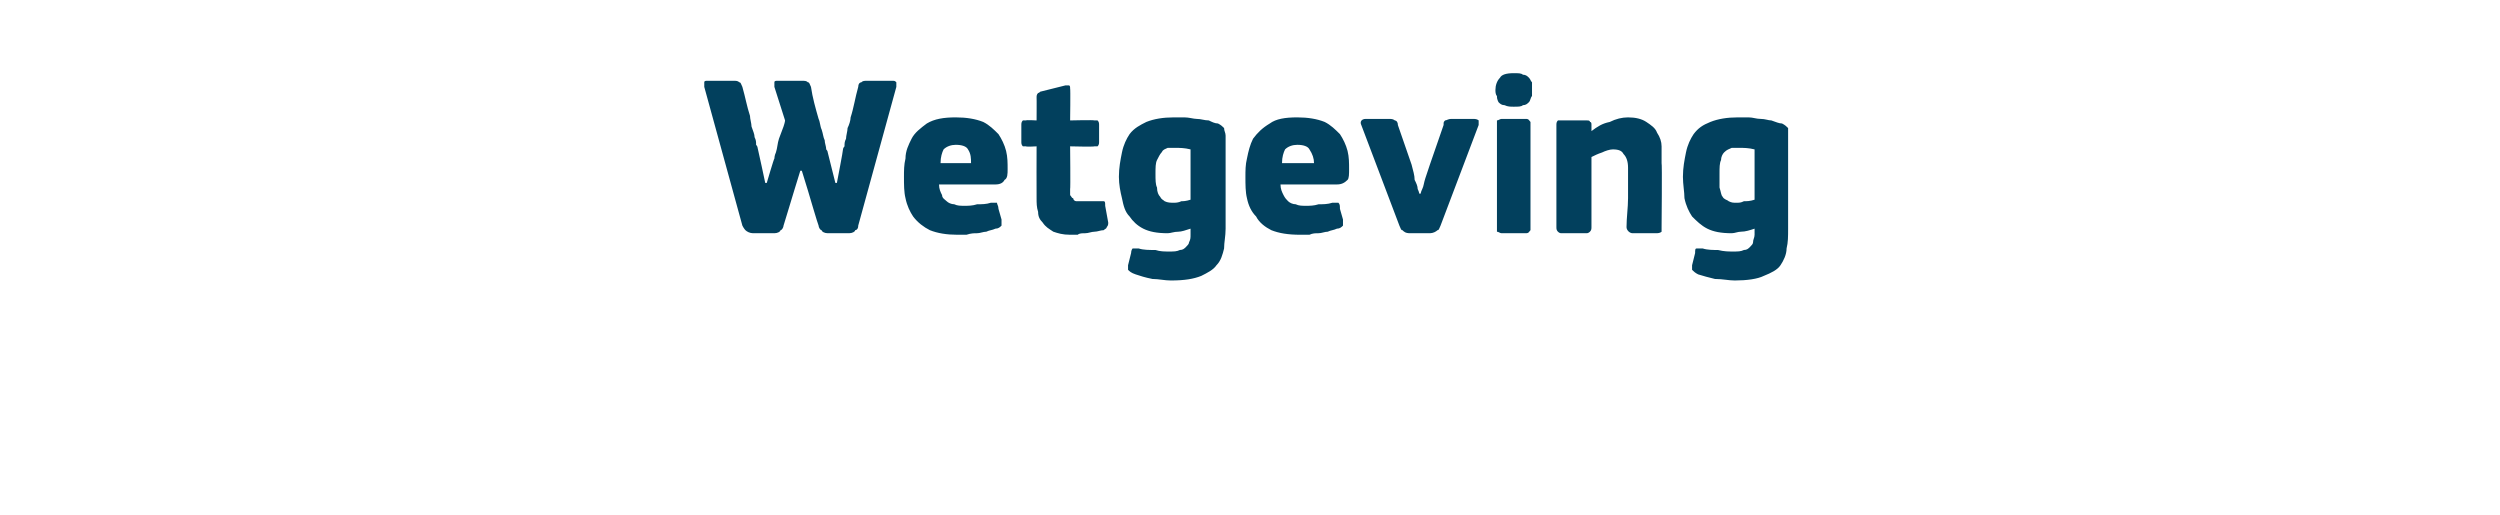 <?xml version="1.0" standalone="no"?><!DOCTYPE svg PUBLIC "-//W3C//DTD SVG 1.1//EN" "http://www.w3.org/Graphics/SVG/1.1/DTD/svg11.dtd"><svg xmlns="http://www.w3.org/2000/svg" version="1.1" width="164px" height="33.8px" viewBox="0 -4 164 33.8" style="top:-4px">  <desc>Wetgeving</desc>  <defs/>  <g id="Polygon27702">    <path d="M 52.5 7.2 L 52.1 8.5 C 52.1 8.5 51.4 10.81 51.4 10.8 C 51.4 10.9 51.3 11.1 51.2 11.1 C 51.2 11.2 51 11.3 50.8 11.3 C 50.8 11.3 49.4 11.3 49.4 11.3 C 49.2 11.3 49 11.2 48.9 11.1 C 48.9 11.1 48.8 11 48.7 10.8 C 48.7 10.8 46.2 1.7 46.2 1.7 C 46.2 1.5 46.2 1.5 46.2 1.4 C 46.2 1.3 46.3 1.3 46.4 1.3 C 46.4 1.3 48.1 1.3 48.1 1.3 C 48.3 1.3 48.4 1.3 48.5 1.4 C 48.6 1.4 48.6 1.5 48.7 1.7 C 48.9 2.4 49 3 49.2 3.6 C 49.2 3.8 49.3 4.1 49.3 4.3 C 49.4 4.6 49.5 4.8 49.5 5 C 49.6 5.2 49.6 5.3 49.6 5.5 C 49.7 5.6 49.7 5.7 49.7 5.7 C 49.71 5.7 50.2 8 50.2 8 L 50.3 8 C 50.3 8 50.77 6.39 50.8 6.4 C 50.8 6.4 50.8 6.2 50.9 6 C 51 5.7 51 5.4 51.1 5.1 C 51.2 4.8 51.3 4.6 51.4 4.3 C 51.5 4 51.5 3.9 51.5 3.9 C 51.5 3.9 50.8 1.7 50.8 1.7 C 50.8 1.6 50.8 1.5 50.8 1.4 C 50.8 1.3 50.9 1.3 51 1.3 C 51 1.3 52.6 1.3 52.6 1.3 C 52.8 1.3 52.9 1.3 53 1.4 C 53.1 1.4 53.1 1.5 53.2 1.7 C 53.3 2.4 53.5 3.1 53.7 3.8 C 53.8 4 53.8 4.3 53.9 4.5 C 54 4.8 54 5 54.1 5.2 C 54.1 5.4 54.2 5.6 54.2 5.8 C 54.3 5.9 54.3 6 54.3 6 C 54.3 6 54.8 8 54.8 8 L 54.9 8 C 54.9 8 55.32 5.82 55.3 5.8 C 55.3 5.8 55.3 5.7 55.4 5.6 C 55.4 5.4 55.4 5.3 55.5 5.1 C 55.5 4.9 55.6 4.6 55.6 4.4 C 55.7 4.2 55.8 3.9 55.8 3.7 C 56 3.1 56.1 2.4 56.3 1.7 C 56.3 1.5 56.4 1.4 56.5 1.4 C 56.6 1.3 56.7 1.3 56.9 1.3 C 56.9 1.3 58.5 1.3 58.5 1.3 C 58.7 1.3 58.7 1.3 58.8 1.4 C 58.8 1.5 58.8 1.6 58.8 1.7 C 58.8 1.7 56.3 10.8 56.3 10.8 C 56.3 11 56.2 11.1 56.1 11.1 C 56.1 11.2 55.9 11.3 55.7 11.3 C 55.7 11.3 54.3 11.3 54.3 11.3 C 54.1 11.3 53.9 11.2 53.9 11.1 C 53.8 11.1 53.7 10.9 53.7 10.8 C 53.68 10.81 53 8.5 53 8.5 L 52.6 7.2 L 52.5 7.2 Z M 61.6 8.1 C 61.6 8.4 61.7 8.6 61.8 8.8 C 61.8 9 62 9.1 62.1 9.2 C 62.2 9.3 62.4 9.4 62.6 9.4 C 62.8 9.5 63 9.5 63.3 9.5 C 63.5 9.5 63.8 9.5 64.1 9.4 C 64.4 9.4 64.7 9.4 65 9.3 C 65.2 9.3 65.3 9.3 65.4 9.3 C 65.4 9.4 65.5 9.5 65.5 9.7 C 65.5 9.7 65.7 10.4 65.7 10.4 C 65.7 10.5 65.7 10.7 65.7 10.8 C 65.6 10.9 65.5 11 65.3 11 C 65.1 11.1 64.9 11.1 64.7 11.2 C 64.5 11.2 64.3 11.3 64.1 11.3 C 63.9 11.3 63.7 11.3 63.4 11.4 C 63.2 11.4 63 11.4 62.8 11.4 C 62.1 11.4 61.5 11.3 61 11.1 C 60.6 10.9 60.2 10.6 59.9 10.2 C 59.7 9.9 59.5 9.5 59.4 9 C 59.3 8.6 59.3 8.1 59.3 7.6 C 59.3 7.2 59.3 6.8 59.4 6.4 C 59.4 5.9 59.6 5.5 59.8 5.1 C 60 4.7 60.4 4.4 60.8 4.1 C 61.3 3.8 61.9 3.7 62.7 3.7 C 63.4 3.7 64 3.8 64.5 4 C 64.9 4.2 65.2 4.5 65.5 4.8 C 65.7 5.1 65.9 5.5 66 5.9 C 66.1 6.3 66.1 6.7 66.1 7.1 C 66.1 7.4 66.1 7.7 65.9 7.8 C 65.8 8 65.6 8.1 65.3 8.1 C 65.3 8.1 61.6 8.1 61.6 8.1 Z M 62.7 5.5 C 62.4 5.5 62.1 5.6 61.9 5.8 C 61.8 6 61.7 6.3 61.7 6.7 C 61.7 6.7 63.7 6.7 63.7 6.7 C 63.7 6.4 63.7 6.1 63.5 5.8 C 63.4 5.6 63.1 5.5 62.7 5.5 Z M 72.7 10.6 C 72.7 10.7 72.7 10.8 72.6 10.9 C 72.6 11 72.5 11 72.4 11.1 C 72.2 11.1 72 11.2 71.8 11.2 C 71.6 11.2 71.4 11.3 71.2 11.3 C 71 11.3 70.8 11.3 70.7 11.4 C 70.5 11.4 70.3 11.4 70.2 11.4 C 69.7 11.4 69.4 11.3 69.1 11.2 C 68.8 11 68.6 10.9 68.4 10.6 C 68.2 10.4 68.1 10.2 68.1 9.9 C 68 9.6 68 9.3 68 9 C 67.99 8.99 68 5.6 68 5.6 C 68 5.6 67.33 5.64 67.3 5.6 C 67.2 5.6 67.1 5.6 67.1 5.6 C 67 5.5 67 5.4 67 5.3 C 67 5.3 67 4.2 67 4.2 C 67 4.1 67 4 67.1 3.9 C 67.1 3.9 67.2 3.9 67.3 3.9 C 67.33 3.86 68 3.9 68 3.9 C 68 3.9 68.01 2.39 68 2.4 C 68 2.3 68 2.2 68.1 2.1 C 68.2 2.1 68.2 2 68.3 2 C 68.3 2 69.9 1.6 69.9 1.6 C 70 1.6 70.1 1.6 70.1 1.6 C 70.2 1.6 70.2 1.7 70.2 1.8 C 70.23 1.85 70.2 3.9 70.2 3.9 C 70.2 3.9 71.76 3.86 71.8 3.9 C 71.9 3.9 72 3.9 72 3.9 C 72.1 4 72.1 4.1 72.1 4.2 C 72.1 4.2 72.1 5.3 72.1 5.3 C 72.1 5.4 72.1 5.5 72 5.6 C 72 5.6 71.9 5.6 71.8 5.6 C 71.76 5.64 70.2 5.6 70.2 5.6 C 70.2 5.6 70.23 8.43 70.2 8.4 C 70.2 8.6 70.2 8.7 70.2 8.8 C 70.3 8.9 70.3 9 70.4 9 C 70.4 9.1 70.5 9.2 70.6 9.2 C 70.8 9.2 70.9 9.2 71.1 9.2 C 71.3 9.2 71.4 9.2 71.6 9.2 C 71.8 9.2 72 9.2 72.2 9.2 C 72.3 9.2 72.4 9.2 72.4 9.2 C 72.5 9.2 72.5 9.3 72.5 9.5 C 72.5 9.5 72.7 10.6 72.7 10.6 Z M 77 3.7 C 77.2 3.7 77.5 3.7 77.7 3.7 C 78 3.7 78.3 3.8 78.5 3.8 C 78.8 3.8 79 3.9 79.3 3.9 C 79.5 4 79.7 4.1 79.9 4.1 C 80.1 4.2 80.2 4.3 80.3 4.4 C 80.3 4.6 80.4 4.7 80.4 4.9 C 80.4 4.9 80.4 11 80.4 11 C 80.4 11.5 80.3 11.9 80.3 12.3 C 80.2 12.7 80.1 13.1 79.8 13.4 C 79.6 13.7 79.2 13.9 78.8 14.1 C 78.3 14.3 77.7 14.4 76.8 14.4 C 76.4 14.4 76 14.3 75.6 14.3 C 75.1 14.2 74.8 14.1 74.5 14 C 74.2 13.9 74.1 13.8 74 13.7 C 74 13.7 74 13.5 74 13.4 C 74 13.4 74.2 12.6 74.2 12.6 C 74.2 12.4 74.3 12.3 74.3 12.3 C 74.4 12.3 74.5 12.3 74.7 12.3 C 75 12.4 75.4 12.4 75.8 12.4 C 76.1 12.5 76.4 12.5 76.7 12.5 C 77 12.5 77.2 12.5 77.4 12.4 C 77.6 12.4 77.7 12.3 77.8 12.2 C 77.9 12.1 78 12 78 11.9 C 78.1 11.7 78.1 11.6 78.1 11.4 C 78.1 11.4 78.1 11 78.1 11 C 77.8 11.1 77.5 11.2 77.3 11.2 C 77 11.2 76.8 11.3 76.6 11.3 C 75.9 11.3 75.4 11.2 75 11 C 74.6 10.8 74.3 10.5 74.1 10.2 C 73.8 9.9 73.7 9.5 73.6 9 C 73.5 8.6 73.4 8.1 73.4 7.6 C 73.4 7 73.5 6.5 73.6 6 C 73.7 5.5 73.9 5.1 74.1 4.8 C 74.4 4.4 74.8 4.2 75.2 4 C 75.7 3.8 76.3 3.7 77 3.7 Z M 75.8 7.4 C 75.8 7.8 75.8 8.1 75.9 8.3 C 75.9 8.6 76 8.8 76.1 8.9 C 76.2 9.1 76.3 9.1 76.4 9.2 C 76.6 9.3 76.8 9.3 77 9.3 C 77.1 9.3 77.3 9.3 77.5 9.2 C 77.6 9.2 77.8 9.2 78.1 9.1 C 78.1 9.1 78.1 5.8 78.1 5.8 C 77.7 5.7 77.4 5.7 77.1 5.7 C 76.9 5.7 76.7 5.7 76.6 5.7 C 76.4 5.8 76.3 5.8 76.2 6 C 76.1 6.1 76 6.3 75.9 6.5 C 75.8 6.7 75.8 7 75.8 7.4 Z M 84 8.1 C 84 8.4 84.1 8.6 84.2 8.8 C 84.3 9 84.4 9.1 84.5 9.2 C 84.6 9.3 84.8 9.4 85 9.4 C 85.2 9.5 85.4 9.5 85.7 9.5 C 85.9 9.5 86.2 9.5 86.5 9.4 C 86.8 9.4 87.1 9.4 87.4 9.3 C 87.6 9.3 87.8 9.3 87.8 9.3 C 87.9 9.4 87.9 9.5 87.9 9.7 C 87.9 9.7 88.1 10.4 88.1 10.4 C 88.1 10.5 88.1 10.7 88.1 10.8 C 88 10.9 87.9 11 87.7 11 C 87.5 11.1 87.3 11.1 87.1 11.2 C 86.9 11.2 86.7 11.3 86.5 11.3 C 86.3 11.3 86.1 11.3 85.9 11.4 C 85.6 11.4 85.4 11.4 85.3 11.4 C 84.5 11.4 83.9 11.3 83.4 11.1 C 83 10.9 82.6 10.6 82.4 10.2 C 82.1 9.9 81.9 9.5 81.8 9 C 81.7 8.6 81.7 8.1 81.7 7.6 C 81.7 7.2 81.7 6.8 81.8 6.4 C 81.9 5.9 82 5.5 82.2 5.1 C 82.5 4.7 82.8 4.4 83.3 4.1 C 83.7 3.8 84.3 3.7 85.1 3.7 C 85.8 3.7 86.4 3.8 86.9 4 C 87.3 4.2 87.6 4.5 87.9 4.8 C 88.1 5.1 88.3 5.5 88.4 5.9 C 88.5 6.3 88.5 6.7 88.5 7.1 C 88.5 7.4 88.5 7.7 88.4 7.8 C 88.2 8 88 8.1 87.7 8.1 C 87.7 8.1 84 8.1 84 8.1 Z M 85.1 5.5 C 84.8 5.5 84.5 5.6 84.3 5.8 C 84.2 6 84.1 6.3 84.1 6.7 C 84.1 6.7 86.2 6.7 86.2 6.7 C 86.2 6.4 86.1 6.1 85.9 5.8 C 85.8 5.6 85.5 5.5 85.1 5.5 Z M 93.2 8.7 C 93.2 8.7 93.2 8.6 93.3 8.4 C 93.4 8.2 93.4 8 93.5 7.7 C 93.6 7.4 93.7 7.1 93.8 6.8 C 93.8 6.8 94.7 4.2 94.7 4.2 C 94.7 4 94.7 4 94.8 3.9 C 94.9 3.9 95 3.8 95.2 3.8 C 95.2 3.8 96.7 3.8 96.7 3.8 C 96.9 3.8 97 3.9 97 3.9 C 97 4 97 4.1 97 4.2 C 97 4.2 94.5 10.8 94.5 10.8 C 94.4 11 94.4 11.1 94.3 11.1 C 94.2 11.2 94 11.3 93.8 11.3 C 93.8 11.3 92.5 11.3 92.5 11.3 C 92.2 11.3 92.1 11.2 92 11.1 C 91.9 11.1 91.9 11 91.8 10.8 C 91.8 10.8 89.3 4.2 89.3 4.2 C 89.2 4 89.3 3.8 89.6 3.8 C 89.6 3.8 91.2 3.8 91.2 3.8 C 91.4 3.8 91.5 3.9 91.5 3.9 C 91.6 3.9 91.7 4 91.7 4.2 C 91.7 4.2 92.6 6.8 92.6 6.8 C 92.7 7.2 92.8 7.5 92.8 7.8 C 92.9 8 93 8.2 93 8.4 C 93.1 8.6 93.1 8.7 93.1 8.7 C 93.1 8.7 93.2 8.7 93.2 8.7 Z M 100.5 1.9 C 100.5 2 100.5 2.2 100.5 2.3 C 100.4 2.4 100.4 2.6 100.3 2.7 C 100.2 2.8 100.1 2.9 99.9 2.9 C 99.8 3 99.6 3 99.3 3 C 99.1 3 98.9 3 98.7 2.9 C 98.5 2.9 98.4 2.8 98.3 2.7 C 98.2 2.5 98.2 2.4 98.2 2.3 C 98.1 2.2 98.1 2 98.1 1.9 C 98.1 1.6 98.2 1.3 98.4 1.1 C 98.5 0.9 98.8 0.8 99.3 0.8 C 99.6 0.8 99.8 0.8 99.9 0.9 C 100.1 0.9 100.2 1 100.3 1.1 C 100.4 1.2 100.4 1.3 100.5 1.4 C 100.5 1.6 100.5 1.7 100.5 1.9 Z M 100.4 10.9 C 100.4 11 100.4 11.1 100.4 11.1 C 100.3 11.2 100.3 11.3 100.1 11.3 C 100.1 11.3 98.5 11.3 98.5 11.3 C 98.4 11.3 98.3 11.2 98.2 11.2 C 98.2 11.1 98.2 11 98.2 10.9 C 98.2 10.9 98.2 4.2 98.2 4.2 C 98.2 4.1 98.2 4 98.2 3.9 C 98.3 3.9 98.4 3.8 98.5 3.8 C 98.5 3.8 100.1 3.8 100.1 3.8 C 100.3 3.8 100.3 3.9 100.4 4 C 100.4 4 100.4 4.1 100.4 4.2 C 100.4 4.2 100.4 10.9 100.4 10.9 Z M 109 10.9 C 109 11 109 11.1 109 11.2 C 109 11.2 108.9 11.3 108.7 11.3 C 108.7 11.3 107.1 11.3 107.1 11.3 C 106.9 11.3 106.7 11.1 106.7 10.9 C 106.7 10.3 106.8 9.6 106.8 9 C 106.8 8.3 106.8 7.7 106.8 7 C 106.8 6.6 106.7 6.3 106.5 6.1 C 106.4 5.9 106.2 5.8 105.8 5.8 C 105.6 5.8 105.3 5.9 105.1 6 C 104.8 6.1 104.6 6.2 104.4 6.3 C 104.4 6.3 104.4 10.9 104.4 10.9 C 104.4 11 104.4 11.1 104.3 11.2 C 104.3 11.2 104.2 11.3 104.1 11.3 C 104.1 11.3 102.4 11.3 102.4 11.3 C 102.3 11.3 102.2 11.2 102.2 11.2 C 102.1 11.1 102.1 11 102.1 10.9 C 102.1 10.9 102.1 4.2 102.1 4.2 C 102.1 4.1 102.1 4 102.2 3.9 C 102.2 3.9 102.3 3.9 102.4 3.9 C 102.4 3.9 104.1 3.9 104.1 3.9 C 104.2 3.9 104.3 3.9 104.3 4 C 104.4 4 104.4 4.1 104.4 4.2 C 104.4 4.2 104.4 4.5 104.4 4.5 C 104.4 4.5 104.4 4.5 104.4 4.6 C 104.4 4.6 104.4 4.6 104.4 4.6 C 104.8 4.3 105.1 4.1 105.6 4 C 106 3.8 106.4 3.7 106.8 3.7 C 107.3 3.7 107.7 3.8 108 4 C 108.3 4.2 108.6 4.4 108.7 4.7 C 108.9 5 109 5.3 109 5.6 C 109 6 109 6.3 109 6.7 C 109.04 6.68 109 10.9 109 10.9 C 109 10.9 109.04 10.94 109 10.9 Z M 114 3.7 C 114.2 3.7 114.5 3.7 114.7 3.7 C 115 3.7 115.2 3.8 115.5 3.8 C 115.8 3.8 116 3.9 116.2 3.9 C 116.5 4 116.7 4.1 116.9 4.1 C 117.1 4.2 117.2 4.3 117.3 4.4 C 117.3 4.6 117.3 4.7 117.3 4.9 C 117.3 4.9 117.3 11 117.3 11 C 117.3 11.5 117.3 11.9 117.2 12.3 C 117.2 12.7 117 13.1 116.8 13.4 C 116.6 13.7 116.2 13.9 115.7 14.1 C 115.3 14.3 114.6 14.4 113.8 14.4 C 113.4 14.4 113 14.3 112.5 14.3 C 112.1 14.2 111.7 14.1 111.4 14 C 111.2 13.9 111.1 13.8 111 13.7 C 111 13.7 111 13.5 111 13.4 C 111 13.4 111.2 12.6 111.2 12.6 C 111.2 12.4 111.2 12.3 111.3 12.3 C 111.4 12.3 111.5 12.3 111.7 12.3 C 112 12.4 112.4 12.4 112.7 12.4 C 113.1 12.5 113.4 12.5 113.7 12.5 C 114 12.5 114.2 12.5 114.4 12.4 C 114.6 12.4 114.7 12.3 114.8 12.2 C 114.9 12.1 115 12 115 11.9 C 115 11.7 115.1 11.6 115.1 11.4 C 115.1 11.4 115.1 11 115.1 11 C 114.8 11.1 114.5 11.2 114.2 11.2 C 114 11.2 113.8 11.3 113.6 11.3 C 112.9 11.3 112.4 11.2 112 11 C 111.6 10.8 111.3 10.5 111 10.2 C 110.8 9.9 110.6 9.5 110.5 9 C 110.5 8.6 110.4 8.1 110.4 7.6 C 110.4 7 110.5 6.5 110.6 6 C 110.7 5.5 110.9 5.1 111.1 4.8 C 111.4 4.4 111.7 4.2 112.2 4 C 112.7 3.8 113.3 3.7 114 3.7 Z M 112.8 7.4 C 112.8 7.8 112.8 8.1 112.8 8.3 C 112.9 8.6 112.9 8.8 113 8.9 C 113.1 9.1 113.3 9.1 113.4 9.2 C 113.6 9.3 113.7 9.3 113.9 9.3 C 114.1 9.3 114.2 9.3 114.4 9.2 C 114.6 9.2 114.8 9.2 115.1 9.1 C 115.1 9.1 115.1 5.8 115.1 5.8 C 114.7 5.7 114.4 5.7 114.1 5.7 C 113.9 5.7 113.7 5.7 113.6 5.7 C 113.4 5.8 113.3 5.8 113.1 6 C 113 6.1 112.9 6.3 112.9 6.5 C 112.8 6.7 112.8 7 112.8 7.4 Z " stroke="none" fill="#02405d"/>  </g></svg>